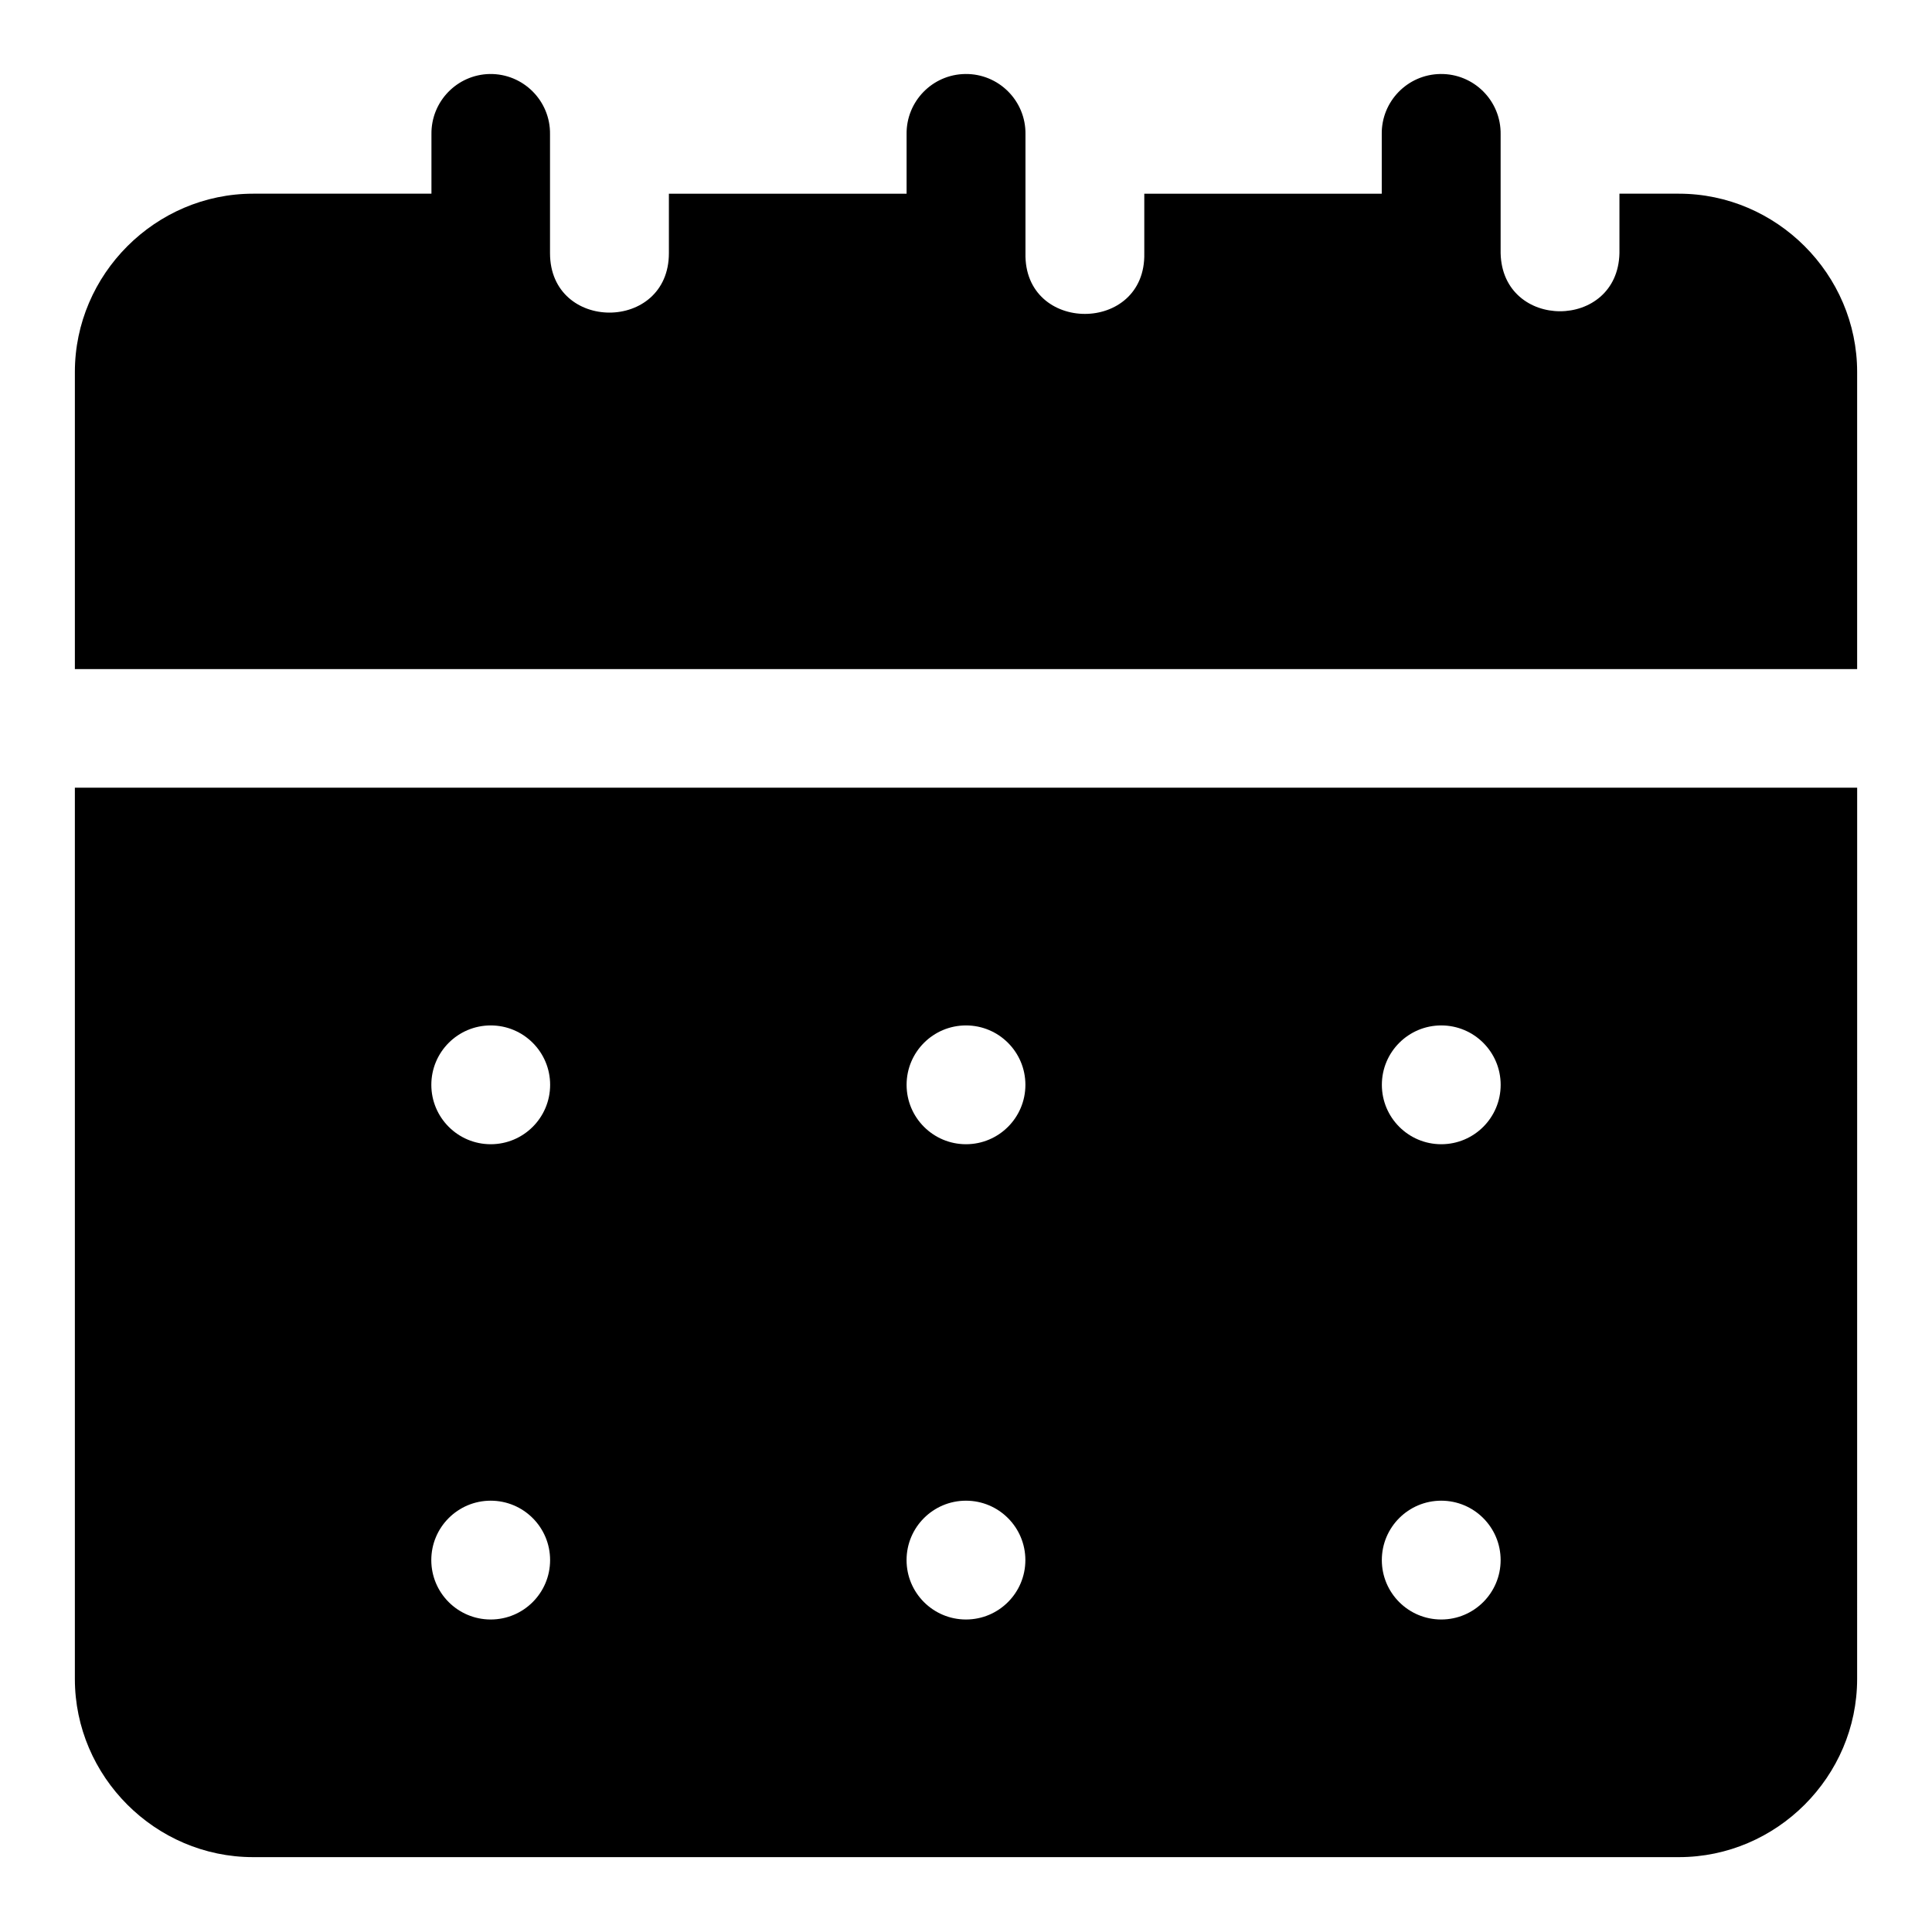 <?xml version="1.0" encoding="UTF-8"?>
<!-- The Best Svg Icon site in the world: iconSvg.co, Visit us! https://iconsvg.co -->
<svg fill="#000000" width="800px" height="800px" version="1.1" viewBox="144 144 512 512" xmlns="http://www.w3.org/2000/svg">
 <path d="m273.79 163.61c-8.672 0.164-15.578 7.305-15.453 15.977v15.742h-47.246c-25.895 0-47.25 21.355-47.25 47.25v78.734h472.32v-78.734c0-25.895-21.355-47.25-47.25-47.25h-15.742v15.758c-0.453 20.531-31.035 20.531-31.488 0v-31.5c0.129-8.883-7.109-16.113-15.988-15.977-8.695 0.129-15.645 7.281-15.516 15.977v15.742h-62.93v15.758c0.477 21.465-31.965 21.465-31.488 0v-31.5c0.129-8.883-7.109-16.113-15.988-15.977-8.695 0.129-15.641 7.281-15.516 15.977v15.742h-62.992v15.758c0 21.004-31.504 21.004-31.504 0v-31.5c0.133-8.875-7.098-16.105-15.973-15.977zm-109.95 189.13v236.19c0 25.895 21.336 47.23 47.23 47.23h377.86c25.895 0 47.23-21.34 47.23-47.23l0.008-236.19zm110.21 63.008c8.695 0 15.742 7.051 15.742 15.742 0 8.695-7.051 15.742-15.742 15.742-8.695 0-15.742-7.051-15.742-15.742 0-8.695 7.051-15.742 15.742-15.742zm125.95 0c8.695 0 15.742 7.051 15.742 15.742 0 8.695-7.051 15.742-15.742 15.742-8.695 0-15.742-7.051-15.742-15.742 0-8.695 7.051-15.742 15.742-15.742zm125.95 0c8.695 0 15.742 7.051 15.742 15.742 0 8.695-7.051 15.742-15.742 15.742-8.695 0-15.742-7.051-15.742-15.742 0-8.695 7.051-15.742 15.742-15.742zm-251.91 125.95c8.695 0 15.742 7.051 15.742 15.742 0 8.695-7.051 15.742-15.742 15.742-8.695 0-15.742-7.051-15.742-15.742 0-8.695 7.051-15.742 15.742-15.742zm125.95 0c8.695 0 15.742 7.051 15.742 15.742 0 8.695-7.051 15.742-15.742 15.742-8.695 0-15.742-7.051-15.742-15.742 0-8.695 7.051-15.742 15.742-15.742zm125.95 0c8.695 0 15.742 7.051 15.742 15.742 0 8.695-7.051 15.742-15.742 15.742-8.695 0-15.742-7.051-15.742-15.742 0-8.695 7.051-15.742 15.742-15.742z" fill-rule="evenodd"/>
</svg>